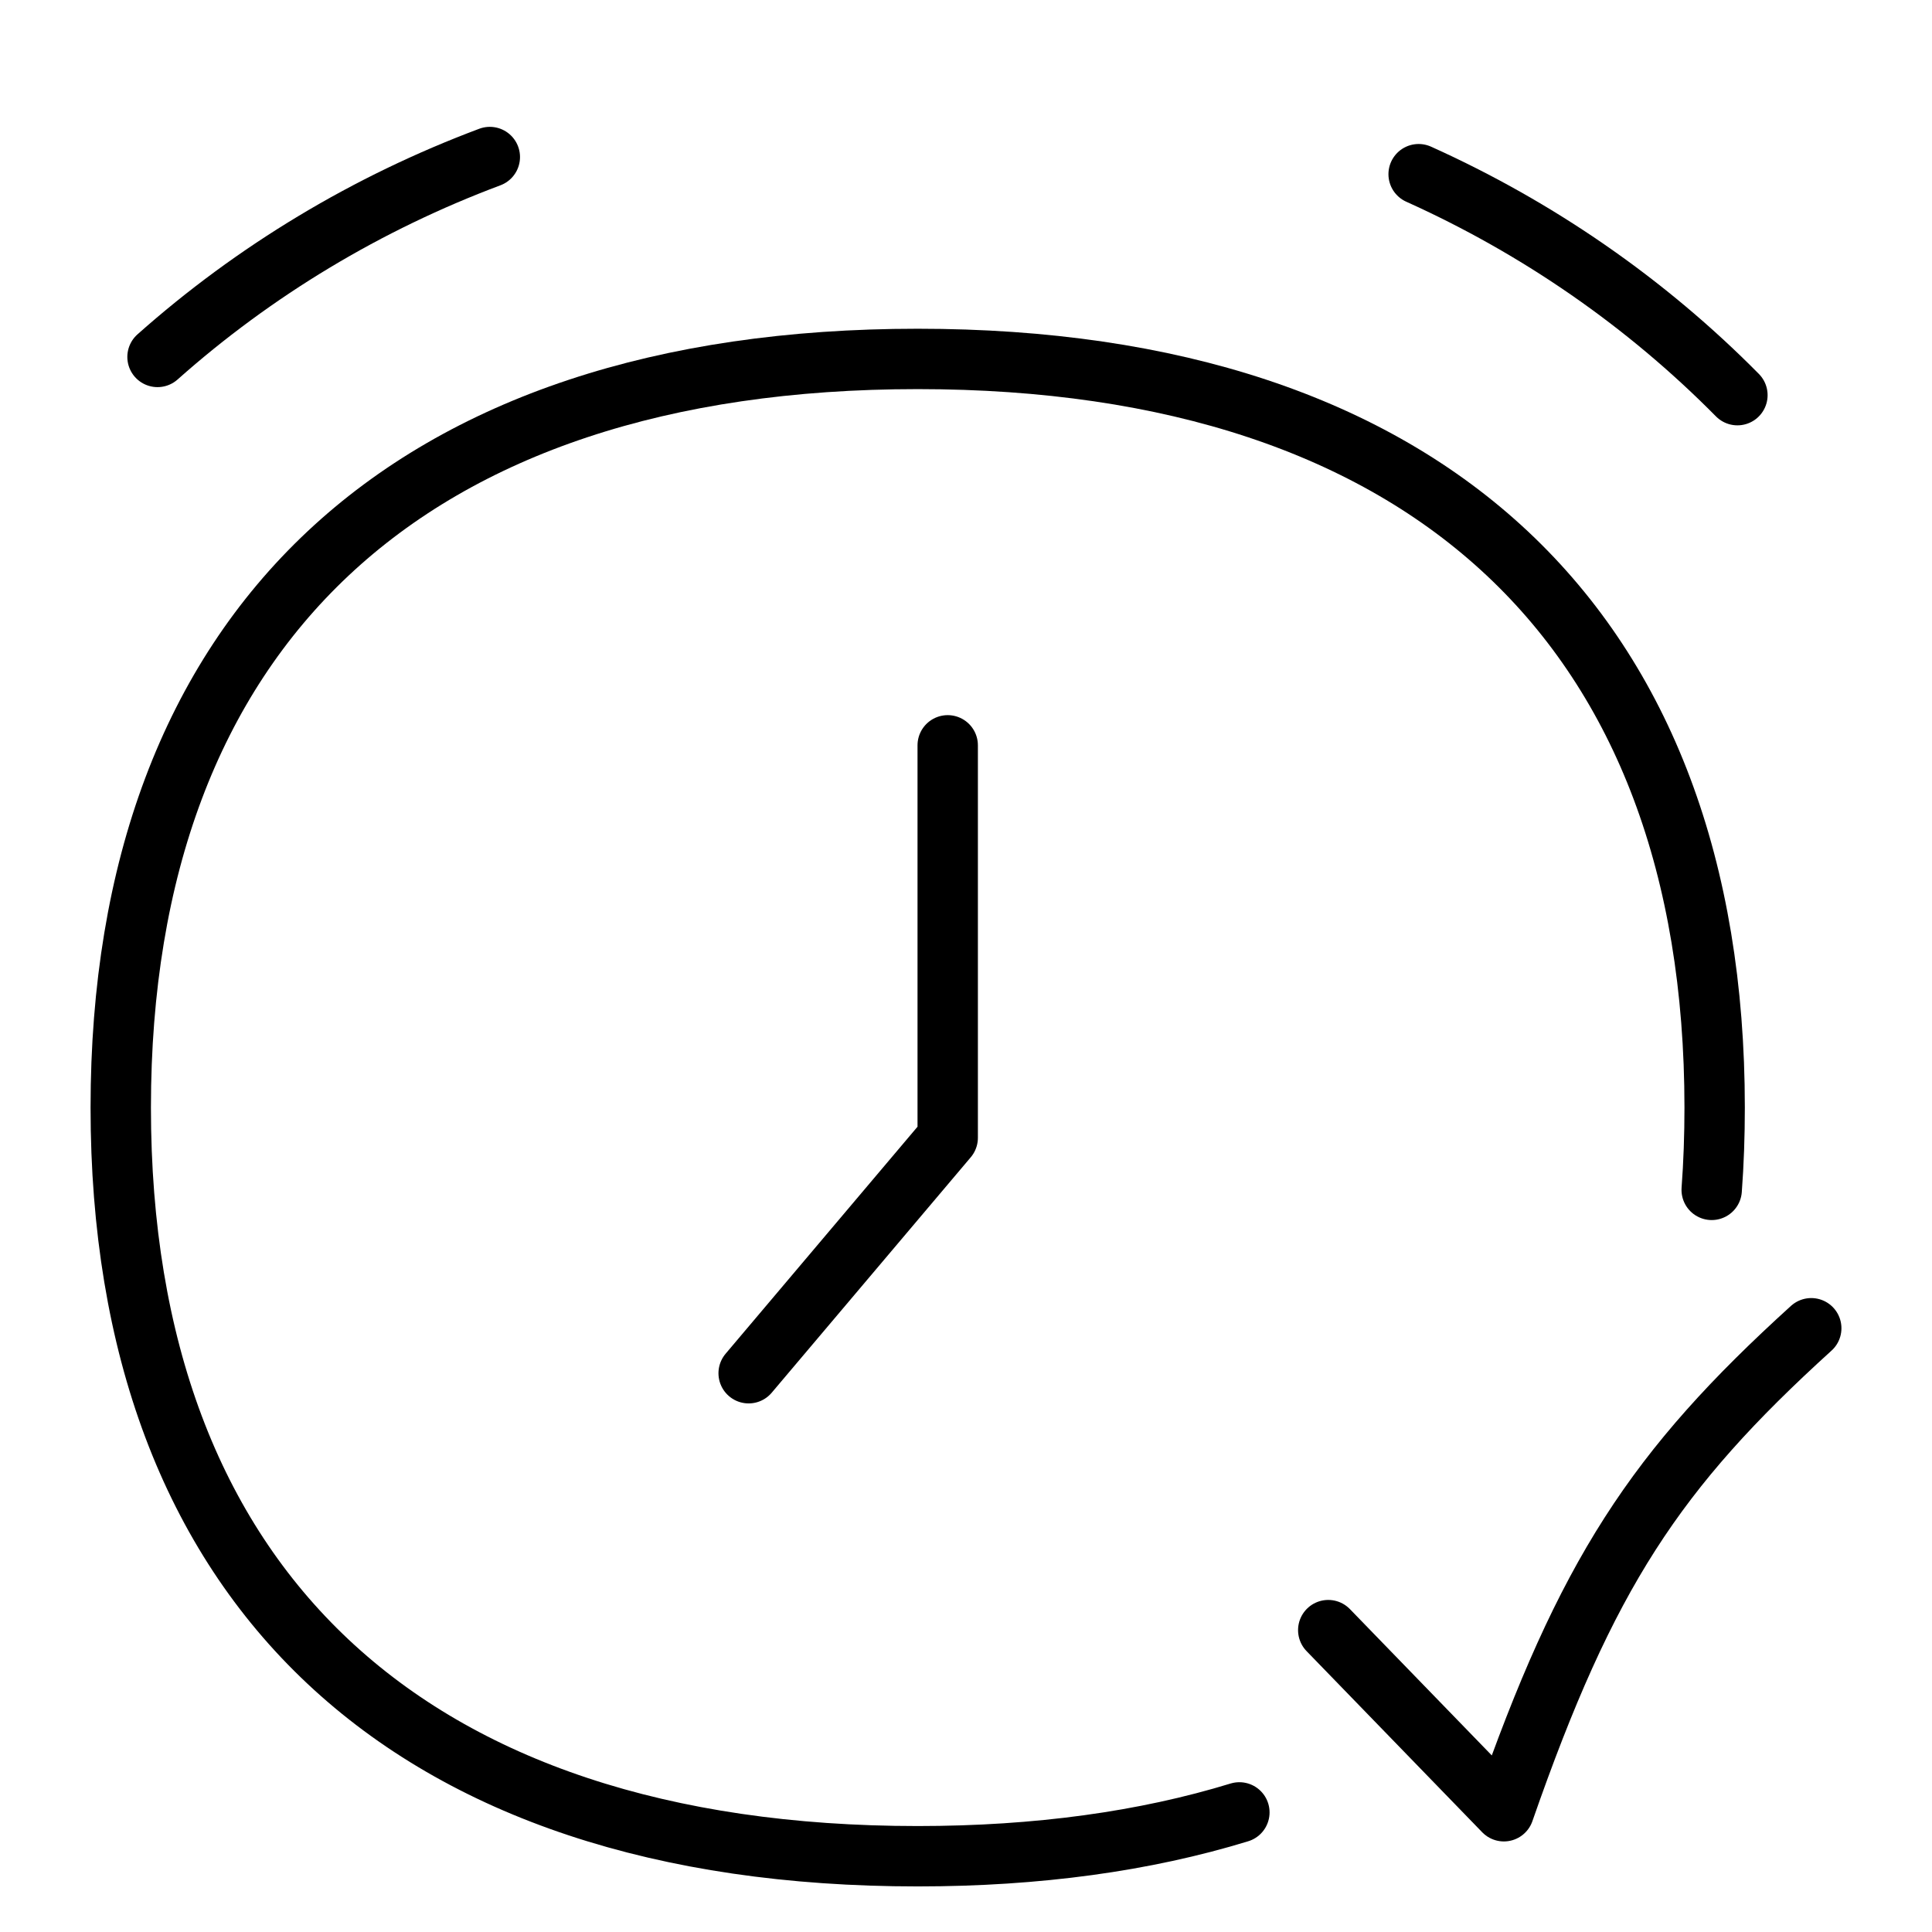 <svg width="32" height="32" viewBox="0 0 32 32" fill="none" xmlns="http://www.w3.org/2000/svg">
<path d="M28.351 19.708C28.384 19.266 28.4 18.811 28.4 18.345C28.4 10.409 23.648 5.945 15.2 5.945C6.752 5.945 2 10.409 2 18.345C2 26.281 6.752 30.745 15.2 30.745C17.184 30.745 18.965 30.498 20.528 30.019" stroke="black" stroke-linecap="round" stroke-linejoin="round"/>
<path d="M28.777 6.545C27.267 5.017 25.476 3.776 23.497 2.885" stroke="black" stroke-linecap="round" stroke-linejoin="round"/>
<path d="M2.609 5.912C4.214 4.485 6.081 3.362 8.113 2.601" stroke="black" stroke-linecap="round" stroke-linejoin="round"/>
<path d="M15.697 12.345V18.845L12.4 22.745" stroke="black" stroke-linecap="round" stroke-linejoin="round"/>
<path d="M22 27L24.909 30C26.278 26.068 27.418 24.342 30 22" stroke="black" stroke-linecap="round" stroke-linejoin="round"/>
</svg>
